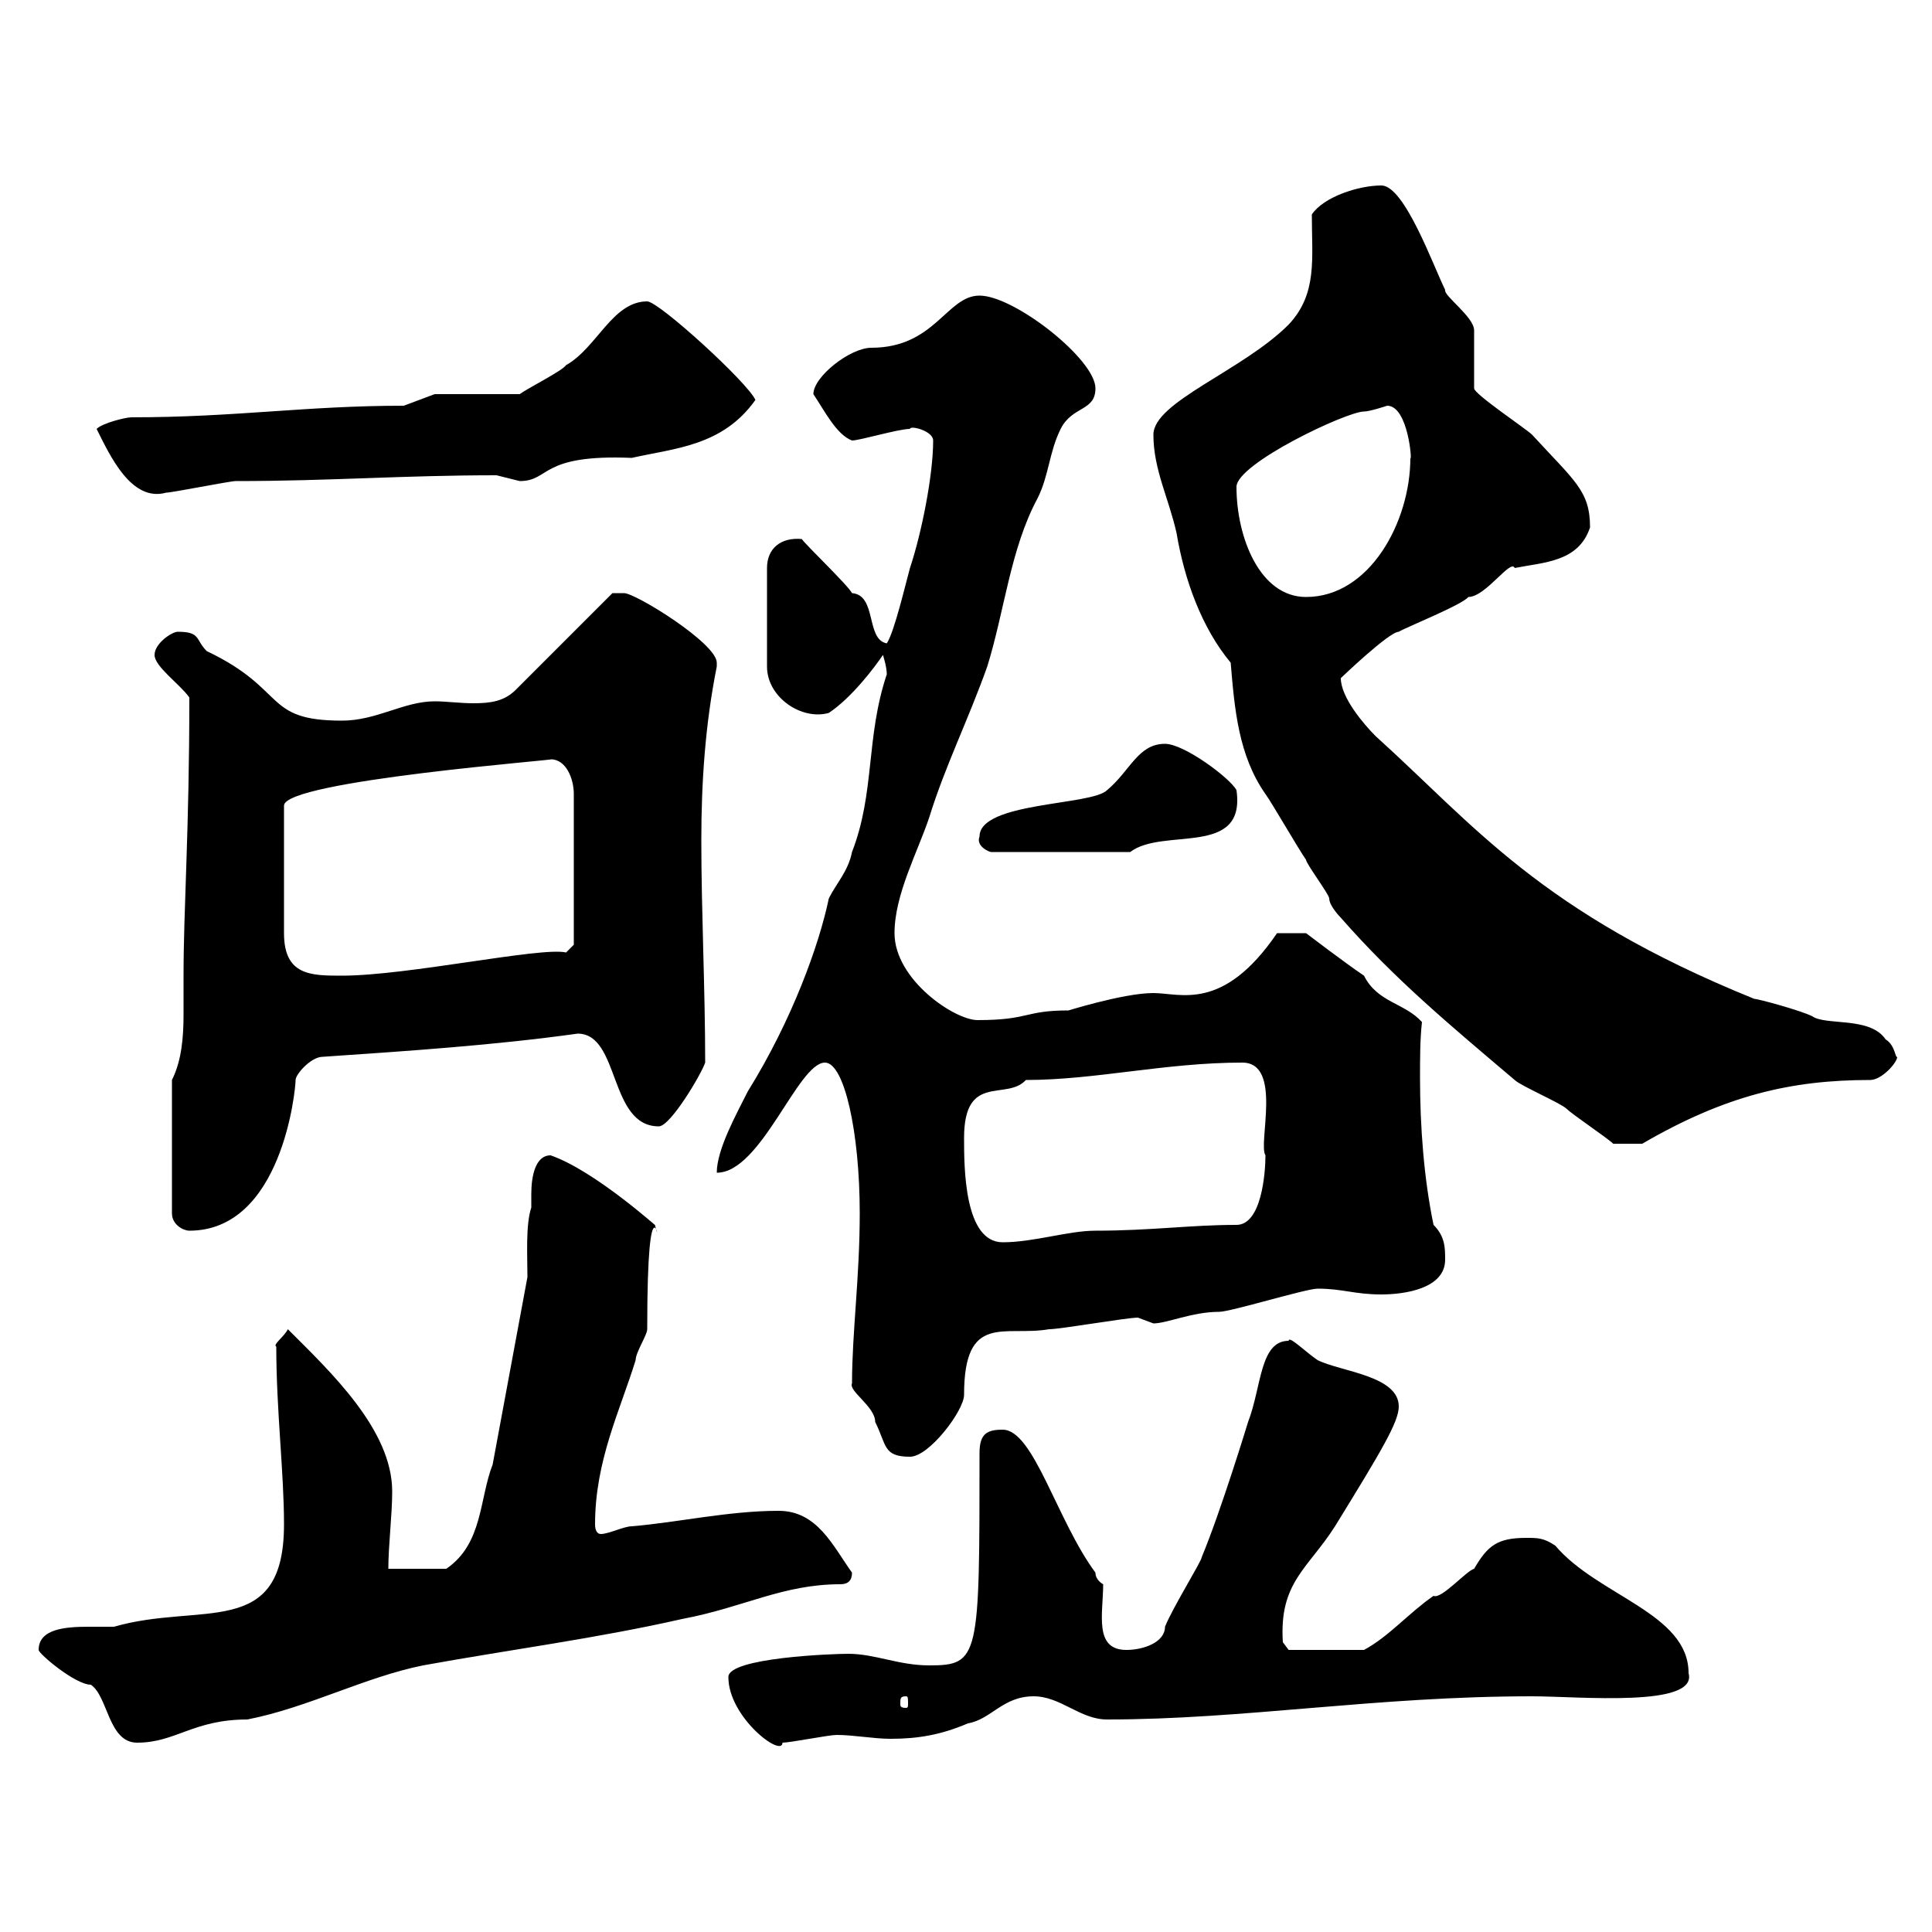<svg xmlns="http://www.w3.org/2000/svg" xmlns:xlink="http://www.w3.org/1999/xlink" width="300" height="300"><path d="M6 256.20C6 256.80 11.70 261.60 14.10 261.60C16.80 263.40 16.80 270.60 21.30 270.60C27.30 270.60 30 267 38.40 267C47.70 265.20 56.70 260.40 65.70 258.60C78.90 256.20 92.70 254.40 105.90 251.40C115.50 249.60 121.50 246 130.50 246C131.70 246 132.30 245.40 132.30 244.20C129.30 240 126.90 234.60 120.90 234.60C113.10 234.60 105.30 236.40 98.10 237C96.90 237 94.50 238.20 93.30 238.20C92.70 238.20 92.40 237.60 92.40 236.70C92.40 226.80 96.30 219 98.70 211.20C98.70 210 100.50 207.30 100.50 206.40C100.50 181.20 102.90 195 101.70 190.20C102.30 190.80 92.40 181.80 85.50 179.40C83.10 179.40 82.50 182.70 82.50 185.40C82.50 186 82.50 187.20 82.50 187.50C81.60 190.20 81.90 195 81.90 198.30L76.50 227.40C74.40 232.80 75 239.70 69.30 243.60L60.30 243.60C60.30 240 60.90 235.20 60.90 231.60C60.90 222 51.30 213 44.70 206.40C44.10 207.60 42.30 208.80 42.90 209.10C42.90 219 44.10 228.60 44.10 236.70C44.10 254.70 31.20 248.70 17.70 252.60C16.80 252.60 15.30 252.60 13.80 252.60C10.20 252.60 6 252.90 6 256.20ZM113.10 260.40C113.10 266.70 121.50 273 121.50 270.60C122.70 270.60 128.70 269.40 129.90 269.40C132.60 269.40 135.60 270 138.30 270C142.50 270 146.10 269.40 150.30 267.60C153.90 267 155.70 263.40 160.50 263.40C164.70 263.40 167.70 267 171.90 267C193.20 267 213.60 263.40 237.90 263.40C245.10 263.40 263.70 265.20 262.20 259.80C262.20 250.50 248.10 247.80 241.50 240C239.70 238.80 238.80 238.80 237 238.80C232.50 238.80 231 240 228.90 243.60C227.70 243.90 223.80 248.40 222.60 247.80C218.70 250.50 215.70 254.10 211.80 256.20L200.10 256.20L199.20 255C198.60 245.70 203.10 243.60 207.30 237C214.50 225.30 217.20 220.80 217.20 218.40C217.20 213.60 208.20 213 204.60 211.20C202.80 210 200.10 207.30 200.10 208.20C195.60 208.20 195.90 215.40 193.80 220.80C193.80 220.80 189.60 234.60 186.60 241.80C186.60 242.40 182.10 249.60 180.90 252.60C180.90 255 177.60 256.20 174.90 256.20C169.80 256.20 171.30 250.50 171.30 246C171.30 246 170.10 245.40 170.10 244.20C164.10 236.10 160.50 222 155.70 222C153.30 222 152.10 222.60 152.10 225.60C152.10 257.40 152.10 258.60 144.30 258.60C139.50 258.60 135.90 256.80 131.70 256.80C129.30 256.80 113.10 257.40 113.10 260.40ZM140.70 263.40C141 263.40 141 263.70 141 264.60C141 264.90 141 265.20 140.70 265.20C139.80 265.20 139.80 264.90 139.80 264.60C139.80 263.70 139.80 263.40 140.70 263.40ZM132.30 214.80C131.70 216 135.90 218.40 135.90 220.80C137.70 224.40 137.10 226.20 141.30 226.20C144.30 226.20 149.70 219 149.70 216.60C149.70 203.70 156 207.60 162.90 206.40C164.70 206.40 174.90 204.60 176.70 204.60C176.70 204.60 179.10 205.50 179.10 205.50C181.20 205.50 185.10 203.70 189.30 203.70C191.10 203.70 202.80 200.10 204.60 200.10C208.50 200.10 210.30 201 214.50 201C218.10 201 224.40 200.10 224.40 195.60C224.40 193.80 224.40 192 222.60 190.20C221.10 183 220.50 174.90 220.50 167.40C220.50 164.40 220.50 161.40 220.80 158.70C218.10 155.70 213.90 155.70 211.80 151.50C209.10 149.70 202.80 144.90 202.80 144.90L198.30 144.90C189.90 157.20 183.30 154.20 179.10 154.20C174.30 154.20 165 157.20 165.90 156.90C159 156.90 159.90 158.40 151.80 158.40C148.20 158.40 138.90 152.10 138.90 144.90C138.90 138.90 142.50 132.30 144.30 126.90C146.70 119.10 150.30 111.90 153.30 103.50C156 94.80 156.90 85.20 161.10 77.40C162.90 73.80 162.90 70.20 164.70 66.60C166.50 63 170.10 63.90 170.10 60.30C170.10 55.80 157.50 45.90 152.10 45.90C147 45.90 145.20 54 135.30 54C132 54 126.30 58.50 126.30 61.20C128.10 63.90 129.90 67.50 132.30 68.40C133.50 68.40 139.50 66.60 141.30 66.60C141.30 66 144.90 66.90 144.90 68.40C144.90 73.80 143.10 82.80 141.30 88.20C140.70 90.30 138.90 98.10 137.70 99.90C134.40 99.30 136.20 92.40 132.30 92.10C131.70 90.90 125.10 84.60 124.50 83.70C121.20 83.40 119.10 85.20 119.10 88.20L119.10 103.50C119.10 108.30 124.50 111.90 128.70 110.70C132.30 108.30 135.90 103.50 137.10 101.70C137.10 101.70 137.70 103.50 137.70 104.70C134.40 114.60 135.90 123 132.30 132.30C131.70 135.30 129.90 137.10 128.70 139.50C127.20 146.70 123 158.40 116.10 169.50C114.30 173.10 111.30 178.50 111.30 182.10C118.20 182.10 123.90 165 128.10 165C131.10 165 133.50 175.80 133.50 188.40C133.50 198.30 132.30 207 132.30 214.80ZM149.70 176.70C149.70 166.50 156.30 171 159.30 167.70C170.10 167.70 180.90 165 192.90 165C199.20 165 195.30 177.60 196.50 179.40C196.50 182.10 195.90 190.20 192 190.20C184.80 190.20 178.80 191.10 170.10 191.10C165.90 191.10 160.50 192.90 155.70 192.90C149.70 192.90 149.70 181.20 149.70 176.70ZM26.70 167.70L26.70 188.40C26.70 190.20 28.50 191.10 29.40 191.10C43.80 191.10 45.90 169.20 45.90 167.70C45.90 166.80 48.30 164.10 50.10 164.10C63.30 163.20 76.80 162.30 89.70 160.50C96.30 160.50 94.50 174.90 102.30 174.90C104.10 174.90 108.90 166.80 109.50 165C109.50 153.60 108.90 141.60 108.90 130.50C108.90 121.50 109.50 112.50 111.30 103.50C111.30 103.50 111.30 103.50 111.30 102.90C111.30 99.90 98.70 92.10 96.90 92.10C96.30 92.10 95.10 92.10 95.10 92.10L80.10 107.10C78.30 108.90 76.20 109.20 73.50 109.20C71.40 109.20 69.30 108.90 67.50 108.90C62.70 108.90 58.50 111.90 53.10 111.90C40.80 111.90 44.70 107.10 32.10 101.10C30.30 99.30 31.20 98.10 27.60 98.10C26.70 98.10 24 99.90 24 101.70C24 103.50 27.90 106.20 29.40 108.30C29.40 129 28.50 141 28.50 151.50C28.50 153.60 28.50 155.40 28.50 157.50C28.50 161.10 28.20 164.70 26.70 167.70ZM179.10 67.50C179.10 72.90 181.50 77.40 182.70 82.80C183.90 90 186.60 97.50 191.10 102.90C191.70 110.10 192.30 117.30 196.50 123.30C197.40 124.50 201.90 132.30 202.80 133.50C202.80 134.10 206.40 138.90 206.40 139.50C206.40 140.70 208.20 142.50 208.20 142.50C216.60 152.10 225.30 159.30 235.20 167.70C236.10 168.60 242.40 171.30 243.30 172.20C244.20 173.10 249.60 176.70 250.50 177.60L255 177.60C267.90 170.10 278.10 167.70 290.40 167.70C292.20 167.70 294.60 165 294.60 164.10C294.30 164.40 294.30 162.30 292.80 161.40C290.40 157.80 283.50 159.30 281.40 157.80C279.60 156.90 273 155.10 272.40 155.10C239.10 141.60 228.90 128.10 213.60 114.30C211.80 112.50 208.20 108.30 208.20 105.30C208.20 105.30 215.70 98.10 217.20 98.10C218.10 97.50 227.10 93.90 228 92.70C230.70 92.70 234.60 86.70 235.20 88.20C239.70 87.30 245.10 87.30 246.90 81.90C246.90 76.20 244.50 74.70 237.90 67.50C237 66.60 228.90 61.20 228.90 60.30L228.90 51.30C228.90 49.20 224.10 45.90 224.40 45C222.60 41.40 218.10 28.80 214.50 28.80C210.90 28.80 205.50 30.60 203.70 33.30C203.70 40.20 204.60 45.60 200.10 50.40C192.90 57.60 179.10 62.40 179.10 67.50ZM85.50 117.90C87.90 117.90 89.10 120.90 89.10 123.30L89.10 146.70L87.90 147.90C84 147 63.30 151.50 53.10 151.50C48.30 151.50 44.10 151.50 44.10 144.90L44.10 125.10C44.10 121.20 87.90 117.90 85.50 117.90ZM152.10 129.90C151.50 131.40 153.60 132.30 153.90 132.30L175.50 132.30C180.60 128.40 193.50 133.20 192 122.70C191.10 120.90 183.90 115.50 180.90 115.50C176.70 115.50 175.50 119.70 171.90 122.70C169.50 125.10 152.10 124.50 152.10 129.90ZM192 75.60C192 72 209.10 63.90 211.80 63.90C212.70 63.90 215.40 63 215.40 63C218.70 63 219.30 72 219 71.10C219 81 212.70 92.70 202.80 92.70C195.60 92.70 192 83.40 192 75.60ZM15 66.60C17.10 70.80 20.40 78 25.80 76.50C26.70 76.50 35.70 74.70 36.60 74.70C51.30 74.70 62.40 73.80 77.10 73.80C77.10 73.80 80.70 74.70 80.70 74.70C85.50 74.70 83.70 70.50 98.10 71.10C104.70 69.60 112.20 69.30 117.30 62.10C116.10 59.40 102.30 46.80 100.50 46.80C95.10 46.80 92.70 54 87.90 56.70C87.30 57.60 81.90 60.30 80.70 61.20L67.50 61.20L62.70 63C47.40 63 36.60 64.80 20.40 64.80C19.50 64.80 15.90 65.70 15 66.60Z"/></svg>